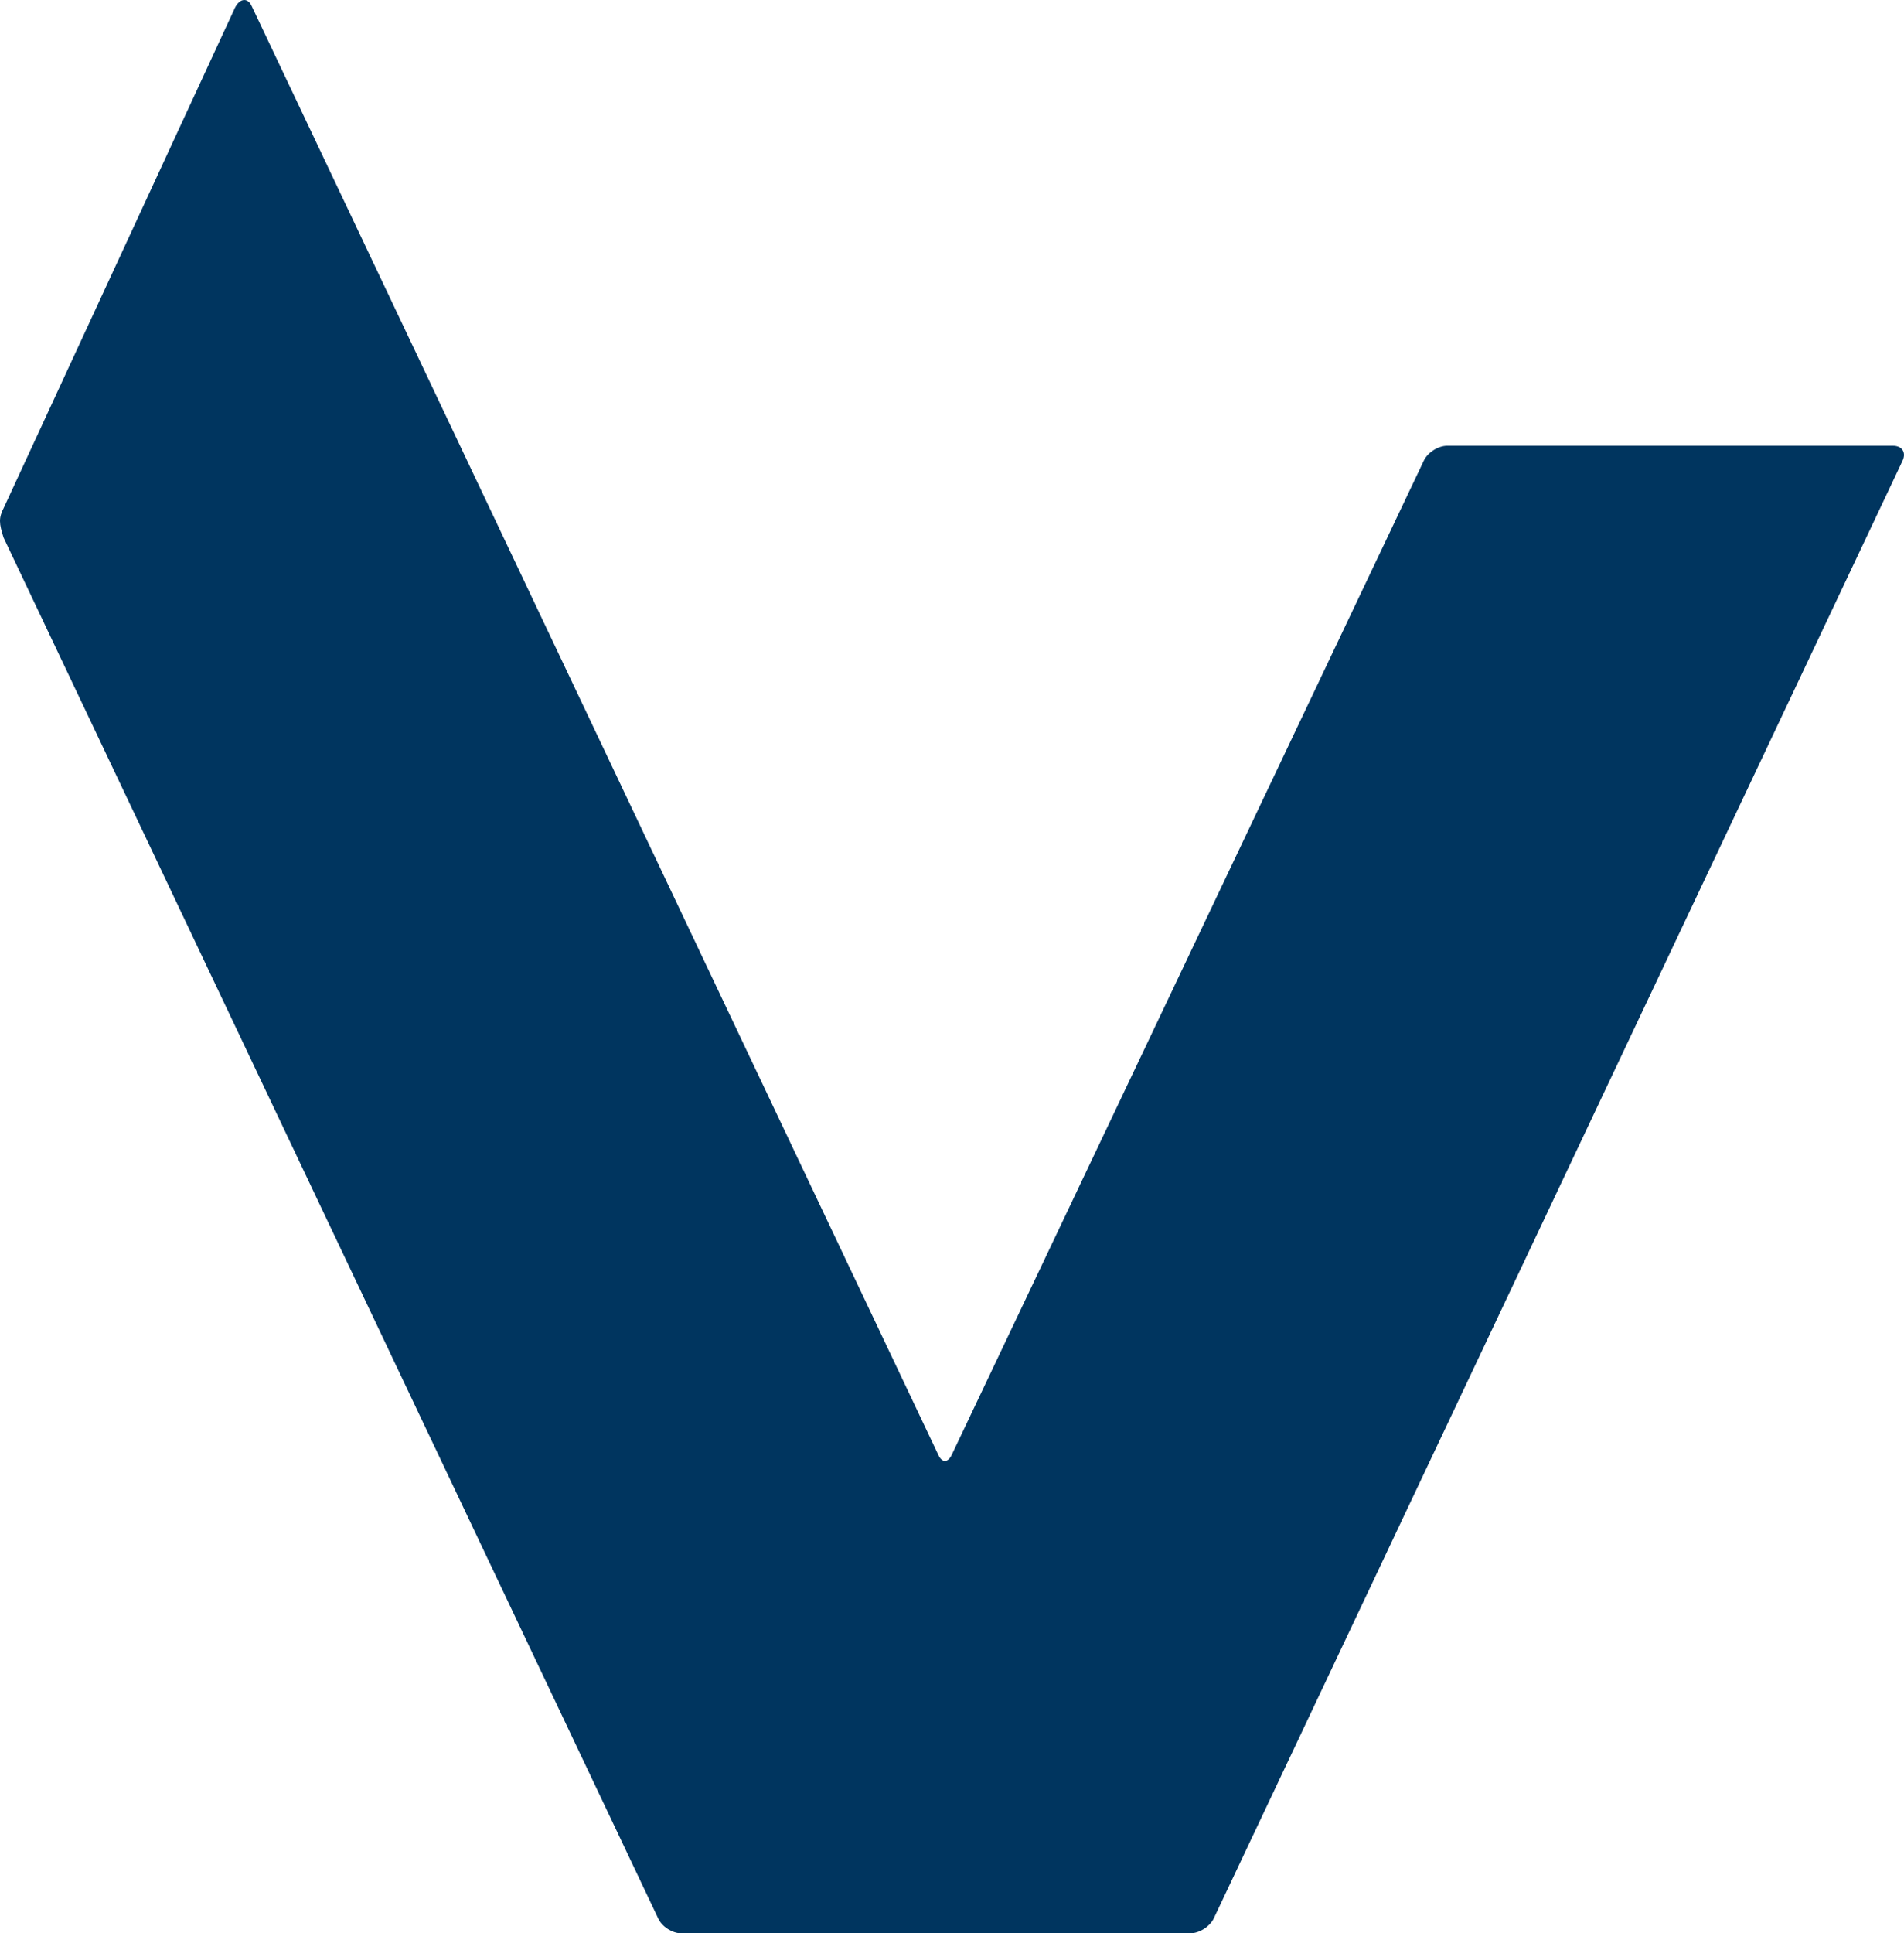 <?xml version="1.0" encoding="UTF-8" standalone="no"?>
<!-- Generator: Adobe Illustrator 16.0.0, SVG Export Plug-In . SVG Version: 6.00 Build 0)  -->

<svg
   xmlns:dc="http://purl.org/dc/elements/1.1/"
   xmlns:cc="http://creativecommons.org/ns#"
   xmlns:rdf="http://www.w3.org/1999/02/22-rdf-syntax-ns#"
   xmlns:svg="http://www.w3.org/2000/svg"
   xmlns="http://www.w3.org/2000/svg"
   xmlns:sodipodi="http://sodipodi.sourceforge.net/DTD/sodipodi-0.dtd"
   xmlns:inkscape="http://www.inkscape.org/namespaces/inkscape"
   version="1.1"
   id="ok_2"
   x="0px"
   y="0px"
   width="232.091"
   height="235.568"
   viewBox="0 0 232.091 235.568"
   enable-background="new 0 0 425.197 425.197"
   xml:space="preserve"
   inkscape:version="0.48.2 r9819"
   sodipodi:docname="Venstre (DK) Logo.svg"><defs
   id="defs4023" /><sodipodi:namedview
   pagecolor="#ffffff"
   bordercolor="#666666"
   borderopacity="1"
   objecttolerance="10"
   gridtolerance="10"
   guidetolerance="10"
   inkscape:pageopacity="0"
   inkscape:pageshadow="2"
   inkscape:window-width="1294"
   inkscape:window-height="952"
   id="namedview4021"
   showgrid="false"
   fit-margin-top="0"
   fit-margin-left="0"
   fit-margin-right="0"
   fit-margin-bottom="0"
   inkscape:zoom="1"
   inkscape:cx="117.53335"
   inkscape:cy="104.9675"
   inkscape:window-x="1920"
   inkscape:window-y="0"
   inkscape:window-maximized="0"
   inkscape:current-layer="ok_2" />
<g
   id="g4017"
   transform="translate(-95.065,-81.998)">
	<path
   d="m 271.482,136.311 c -1.117,0 -2.406,0.828 -2.871,1.84 L 211.083,259.25 c -0.469,1.008 -1.211,1.004 -1.656,-0.016 L 125.75,82.75 c -0.508,-1.146 -1.591,-0.98 -2.175,0.479 l -28.028,60.596 c -0.676,1.295 -0.593,1.961 -0.047,3.676 l 79.782,168.217 c 0.449,1.02 1.73,1.848 2.848,1.848 h 62.005 c 1.113,0 2.414,-0.824 2.887,-1.828 l 83.957,-177.597 c 0.477,-1.004 -0.043,-1.828 -1.16,-1.828 h -54.337 z"
   id="path4019"
   inkscape:connector-curvature="0"
   style="fill:#00355f" />
</g>
</svg>
